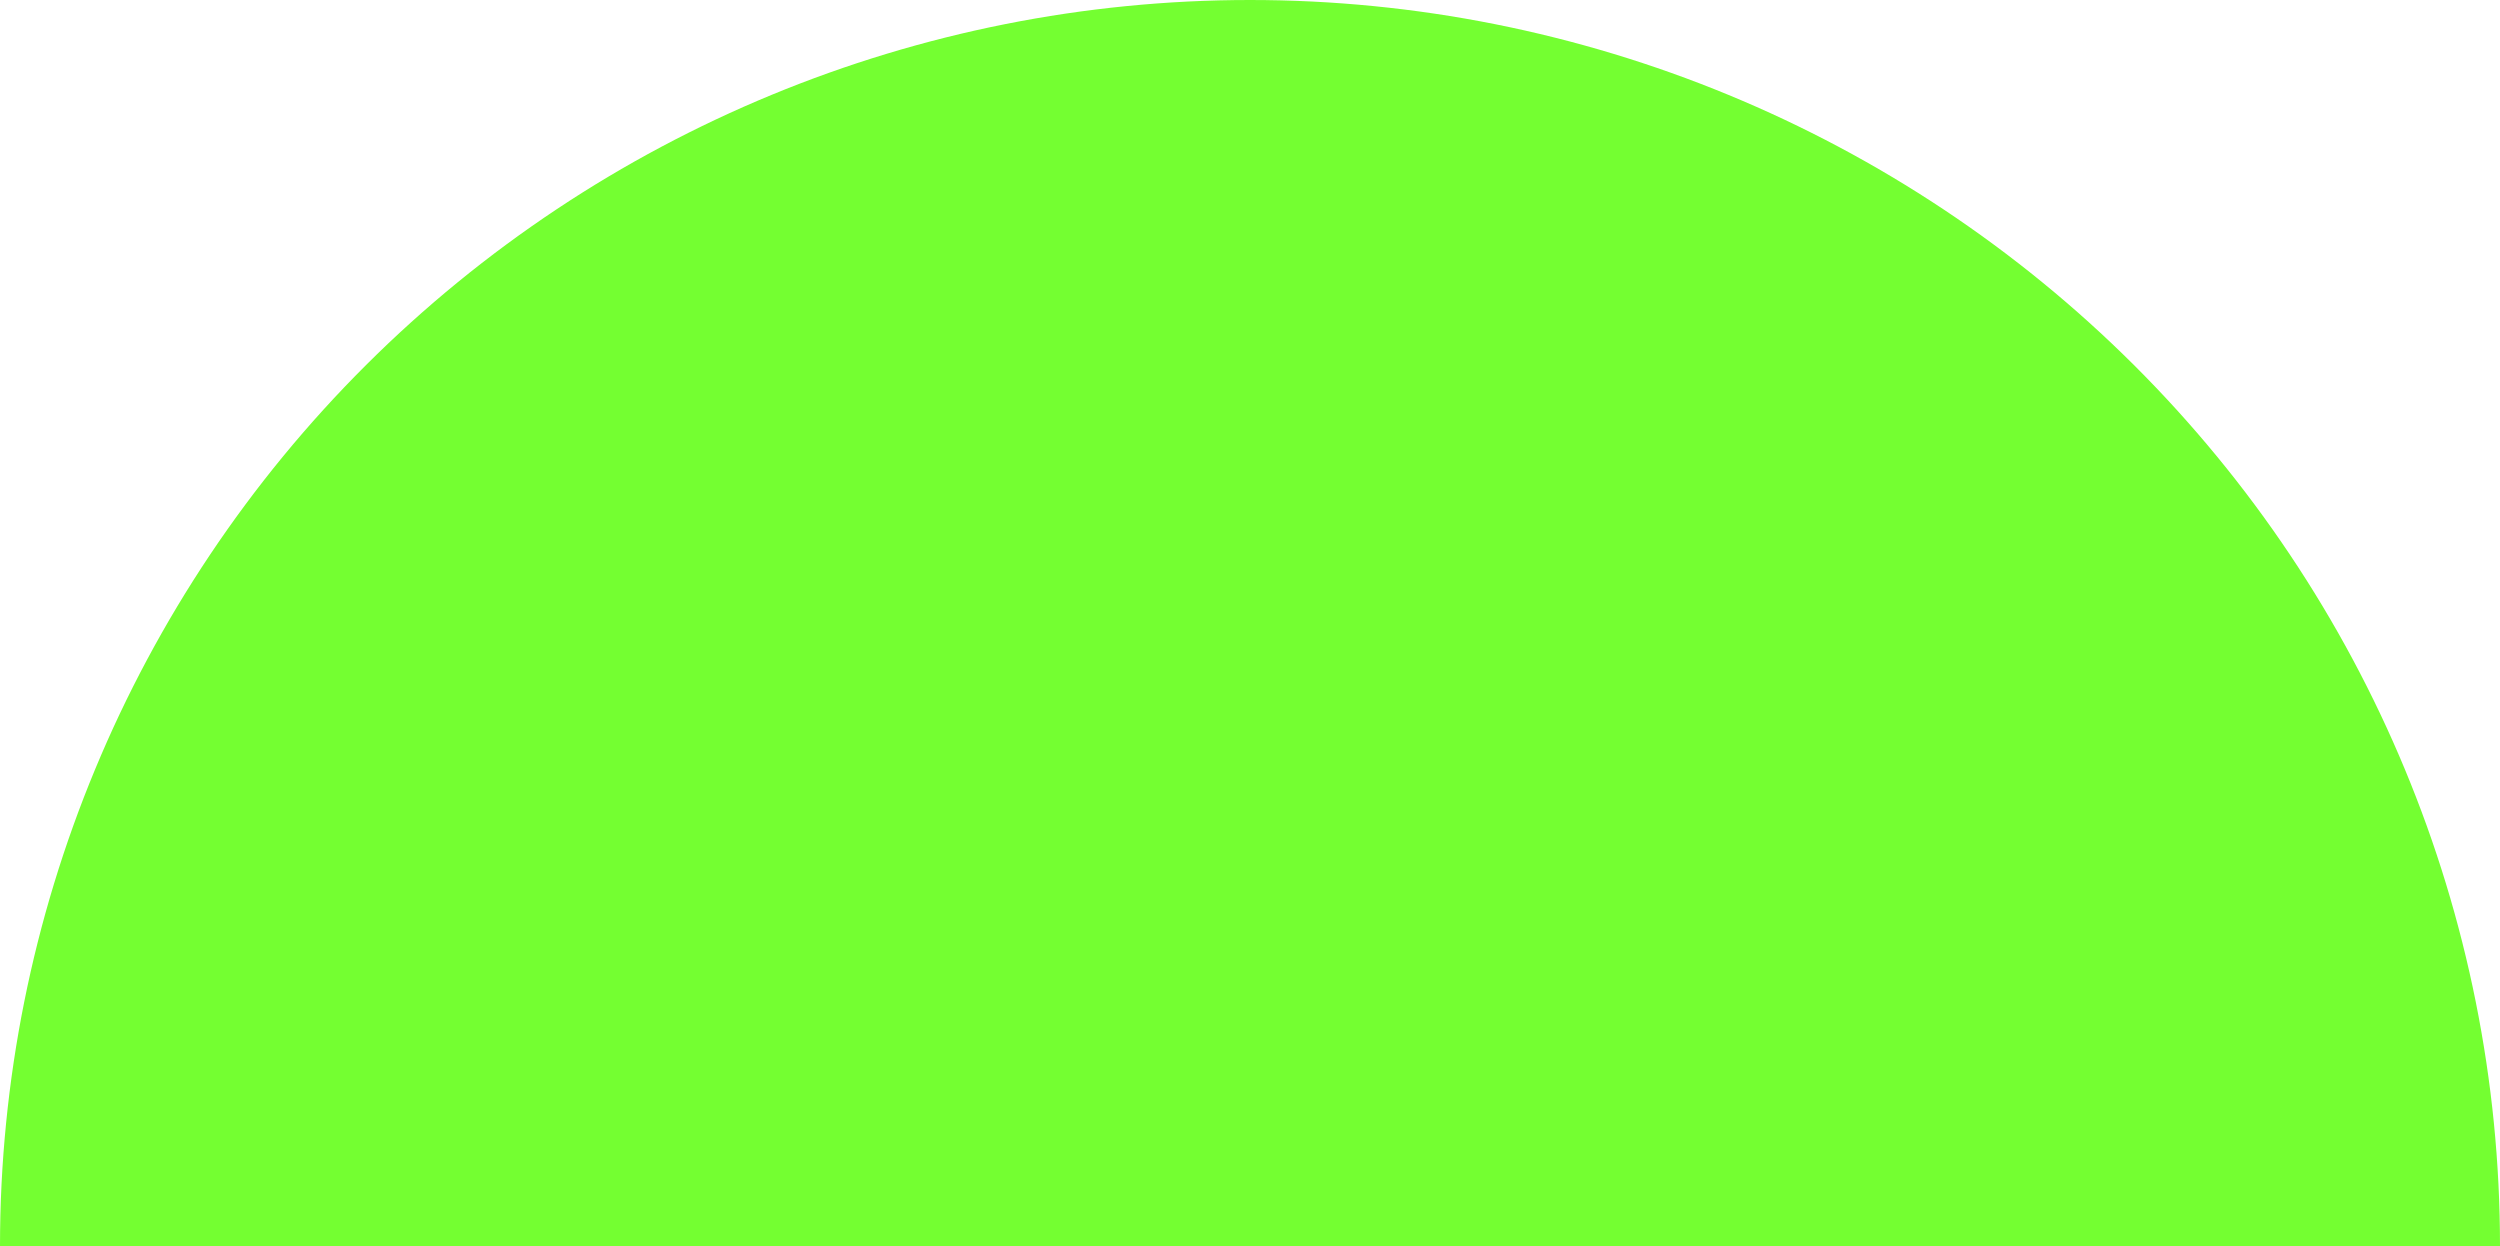 <?xml version="1.0" encoding="UTF-8"?> <svg xmlns="http://www.w3.org/2000/svg" width="2560" height="1276" viewBox="0 0 2560 1276" fill="none"> <path d="M2560 1276C2560 937.587 2425.14 613.025 2185.09 373.737C1945.05 134.438 1619.47 0 1280 0C940.526 0 614.95 134.438 374.903 373.726C134.857 613.025 0 937.587 0 1276H1280H2560Z" fill="#74FF31"></path> </svg> 